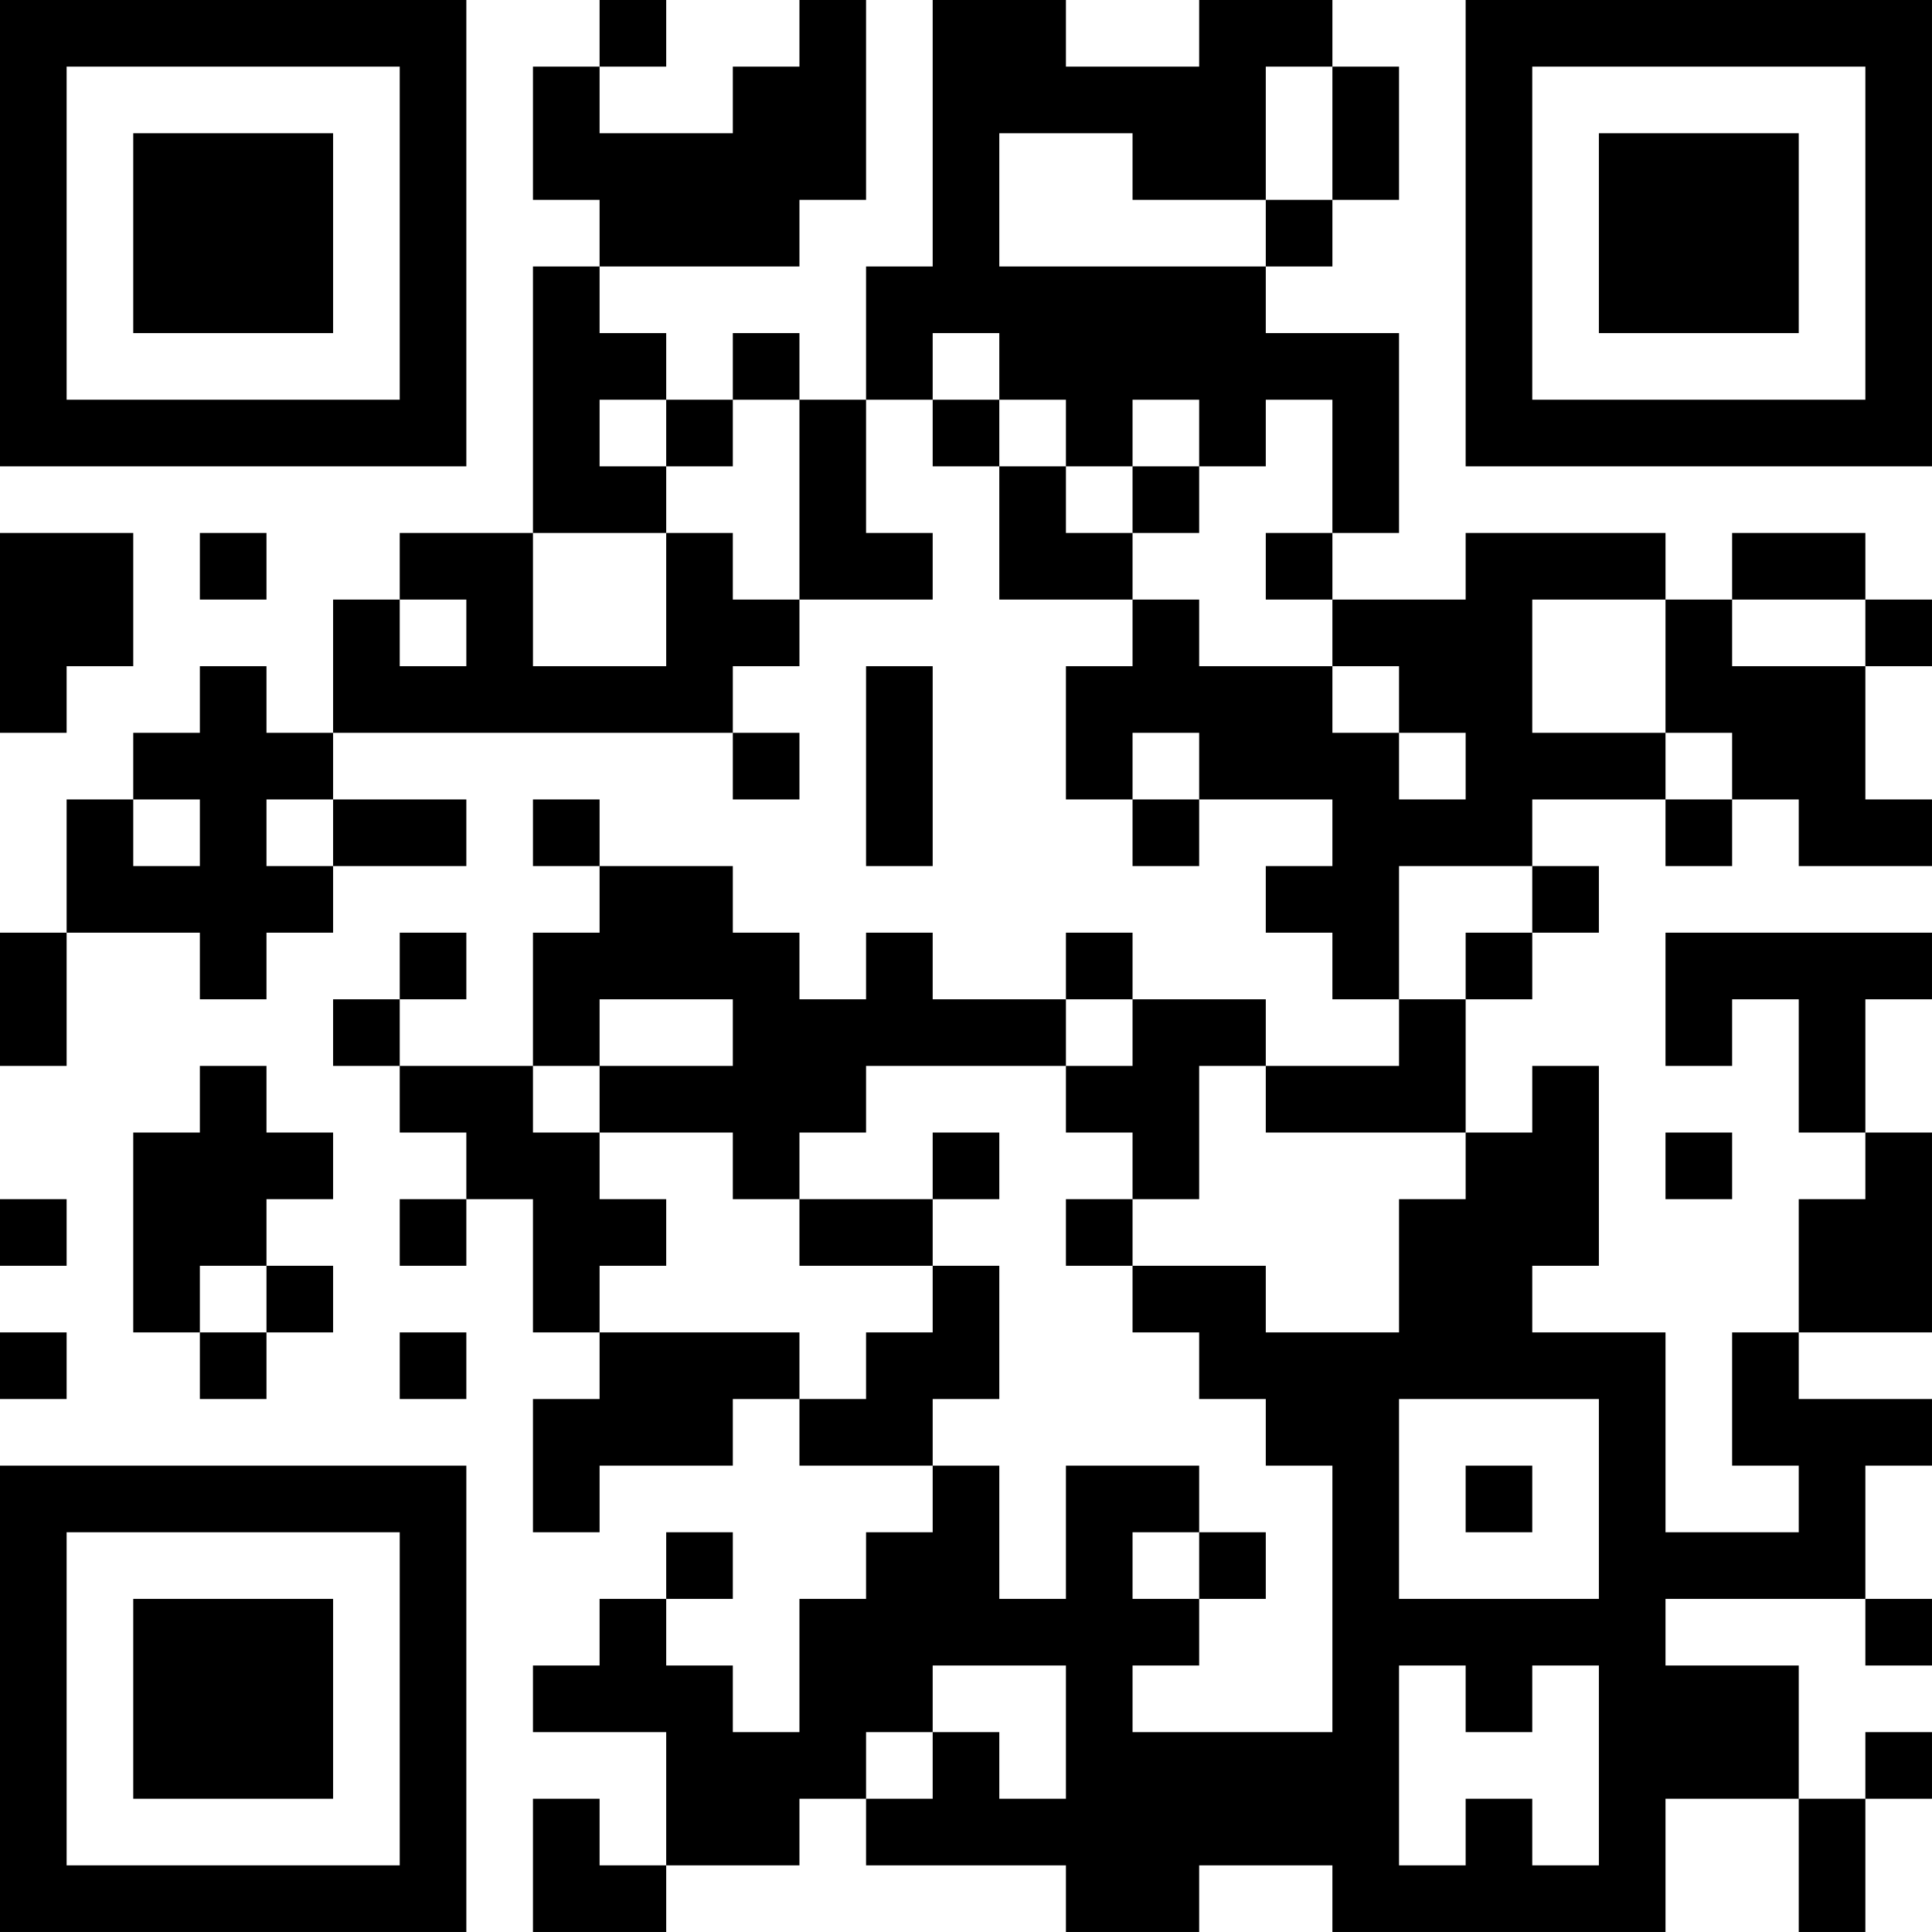 <?xml version="1.0" encoding="UTF-8"?>
<svg xmlns="http://www.w3.org/2000/svg" version="1.1" width="400" height="400" viewBox="0 0 400 400"><rect x="0" y="0" width="400" height="400" fill="#ffffff"/><g transform="scale(13.793)"><g transform="translate(0,0)"><path fill-rule="evenodd" d="M9 0L9 1L8 1L8 3L9 3L9 4L8 4L8 8L6 8L6 9L5 9L5 11L4 11L4 10L3 10L3 11L2 11L2 12L1 12L1 14L0 14L0 16L1 16L1 14L3 14L3 15L4 15L4 14L5 14L5 13L7 13L7 12L5 12L5 11L11 11L11 12L12 12L12 11L11 11L11 10L12 10L12 9L14 9L14 8L13 8L13 6L14 6L14 7L15 7L15 9L17 9L17 10L16 10L16 12L17 12L17 13L18 13L18 12L20 12L20 13L19 13L19 14L20 14L20 15L21 15L21 16L19 16L19 15L17 15L17 14L16 14L16 15L14 15L14 14L13 14L13 15L12 15L12 14L11 14L11 13L9 13L9 12L8 12L8 13L9 13L9 14L8 14L8 16L6 16L6 15L7 15L7 14L6 14L6 15L5 15L5 16L6 16L6 17L7 17L7 18L6 18L6 19L7 19L7 18L8 18L8 20L9 20L9 21L8 21L8 23L9 23L9 22L11 22L11 21L12 21L12 22L14 22L14 23L13 23L13 24L12 24L12 26L11 26L11 25L10 25L10 24L11 24L11 23L10 23L10 24L9 24L9 25L8 25L8 26L10 26L10 28L9 28L9 27L8 27L8 29L10 29L10 28L12 28L12 27L13 27L13 28L16 28L16 29L18 29L18 28L20 28L20 29L25 29L25 27L27 27L27 29L28 29L28 27L29 27L29 26L28 26L28 27L27 27L27 25L25 25L25 24L28 24L28 25L29 25L29 24L28 24L28 22L29 22L29 21L27 21L27 20L29 20L29 17L28 17L28 15L29 15L29 14L25 14L25 16L26 16L26 15L27 15L27 17L28 17L28 18L27 18L27 20L26 20L26 22L27 22L27 23L25 23L25 20L23 20L23 19L24 19L24 16L23 16L23 17L22 17L22 15L23 15L23 14L24 14L24 13L23 13L23 12L25 12L25 13L26 13L26 12L27 12L27 13L29 13L29 12L28 12L28 10L29 10L29 9L28 9L28 8L26 8L26 9L25 9L25 8L22 8L22 9L20 9L20 8L21 8L21 5L19 5L19 4L20 4L20 3L21 3L21 1L20 1L20 0L18 0L18 1L16 1L16 0L14 0L14 4L13 4L13 6L12 6L12 5L11 5L11 6L10 6L10 5L9 5L9 4L12 4L12 3L13 3L13 0L12 0L12 1L11 1L11 2L9 2L9 1L10 1L10 0ZM19 1L19 3L17 3L17 2L15 2L15 4L19 4L19 3L20 3L20 1ZM14 5L14 6L15 6L15 7L16 7L16 8L17 8L17 9L18 9L18 10L20 10L20 11L21 11L21 12L22 12L22 11L21 11L21 10L20 10L20 9L19 9L19 8L20 8L20 6L19 6L19 7L18 7L18 6L17 6L17 7L16 7L16 6L15 6L15 5ZM9 6L9 7L10 7L10 8L8 8L8 10L10 10L10 8L11 8L11 9L12 9L12 6L11 6L11 7L10 7L10 6ZM17 7L17 8L18 8L18 7ZM0 8L0 11L1 11L1 10L2 10L2 8ZM3 8L3 9L4 9L4 8ZM6 9L6 10L7 10L7 9ZM23 9L23 11L25 11L25 12L26 12L26 11L25 11L25 9ZM26 9L26 10L28 10L28 9ZM13 10L13 13L14 13L14 10ZM17 11L17 12L18 12L18 11ZM2 12L2 13L3 13L3 12ZM4 12L4 13L5 13L5 12ZM21 13L21 15L22 15L22 14L23 14L23 13ZM9 15L9 16L8 16L8 17L9 17L9 18L10 18L10 19L9 19L9 20L12 20L12 21L13 21L13 20L14 20L14 19L15 19L15 21L14 21L14 22L15 22L15 24L16 24L16 22L18 22L18 23L17 23L17 24L18 24L18 25L17 25L17 26L20 26L20 22L19 22L19 21L18 21L18 20L17 20L17 19L19 19L19 20L21 20L21 18L22 18L22 17L19 17L19 16L18 16L18 18L17 18L17 17L16 17L16 16L17 16L17 15L16 15L16 16L13 16L13 17L12 17L12 18L11 18L11 17L9 17L9 16L11 16L11 15ZM3 16L3 17L2 17L2 20L3 20L3 21L4 21L4 20L5 20L5 19L4 19L4 18L5 18L5 17L4 17L4 16ZM14 17L14 18L12 18L12 19L14 19L14 18L15 18L15 17ZM25 17L25 18L26 18L26 17ZM0 18L0 19L1 19L1 18ZM16 18L16 19L17 19L17 18ZM3 19L3 20L4 20L4 19ZM0 20L0 21L1 21L1 20ZM6 20L6 21L7 21L7 20ZM21 21L21 24L24 24L24 21ZM22 22L22 23L23 23L23 22ZM18 23L18 24L19 24L19 23ZM14 25L14 26L13 26L13 27L14 27L14 26L15 26L15 27L16 27L16 25ZM21 25L21 28L22 28L22 27L23 27L23 28L24 28L24 25L23 25L23 26L22 26L22 25ZM0 0L0 7L7 7L7 0ZM1 1L1 6L6 6L6 1ZM2 2L2 5L5 5L5 2ZM22 0L22 7L29 7L29 0ZM23 1L23 6L28 6L28 1ZM24 2L24 5L27 5L27 2ZM0 22L0 29L7 29L7 22ZM1 23L1 28L6 28L6 23ZM2 24L2 27L5 27L5 24Z" fill="#000000"/></g></g></svg>
